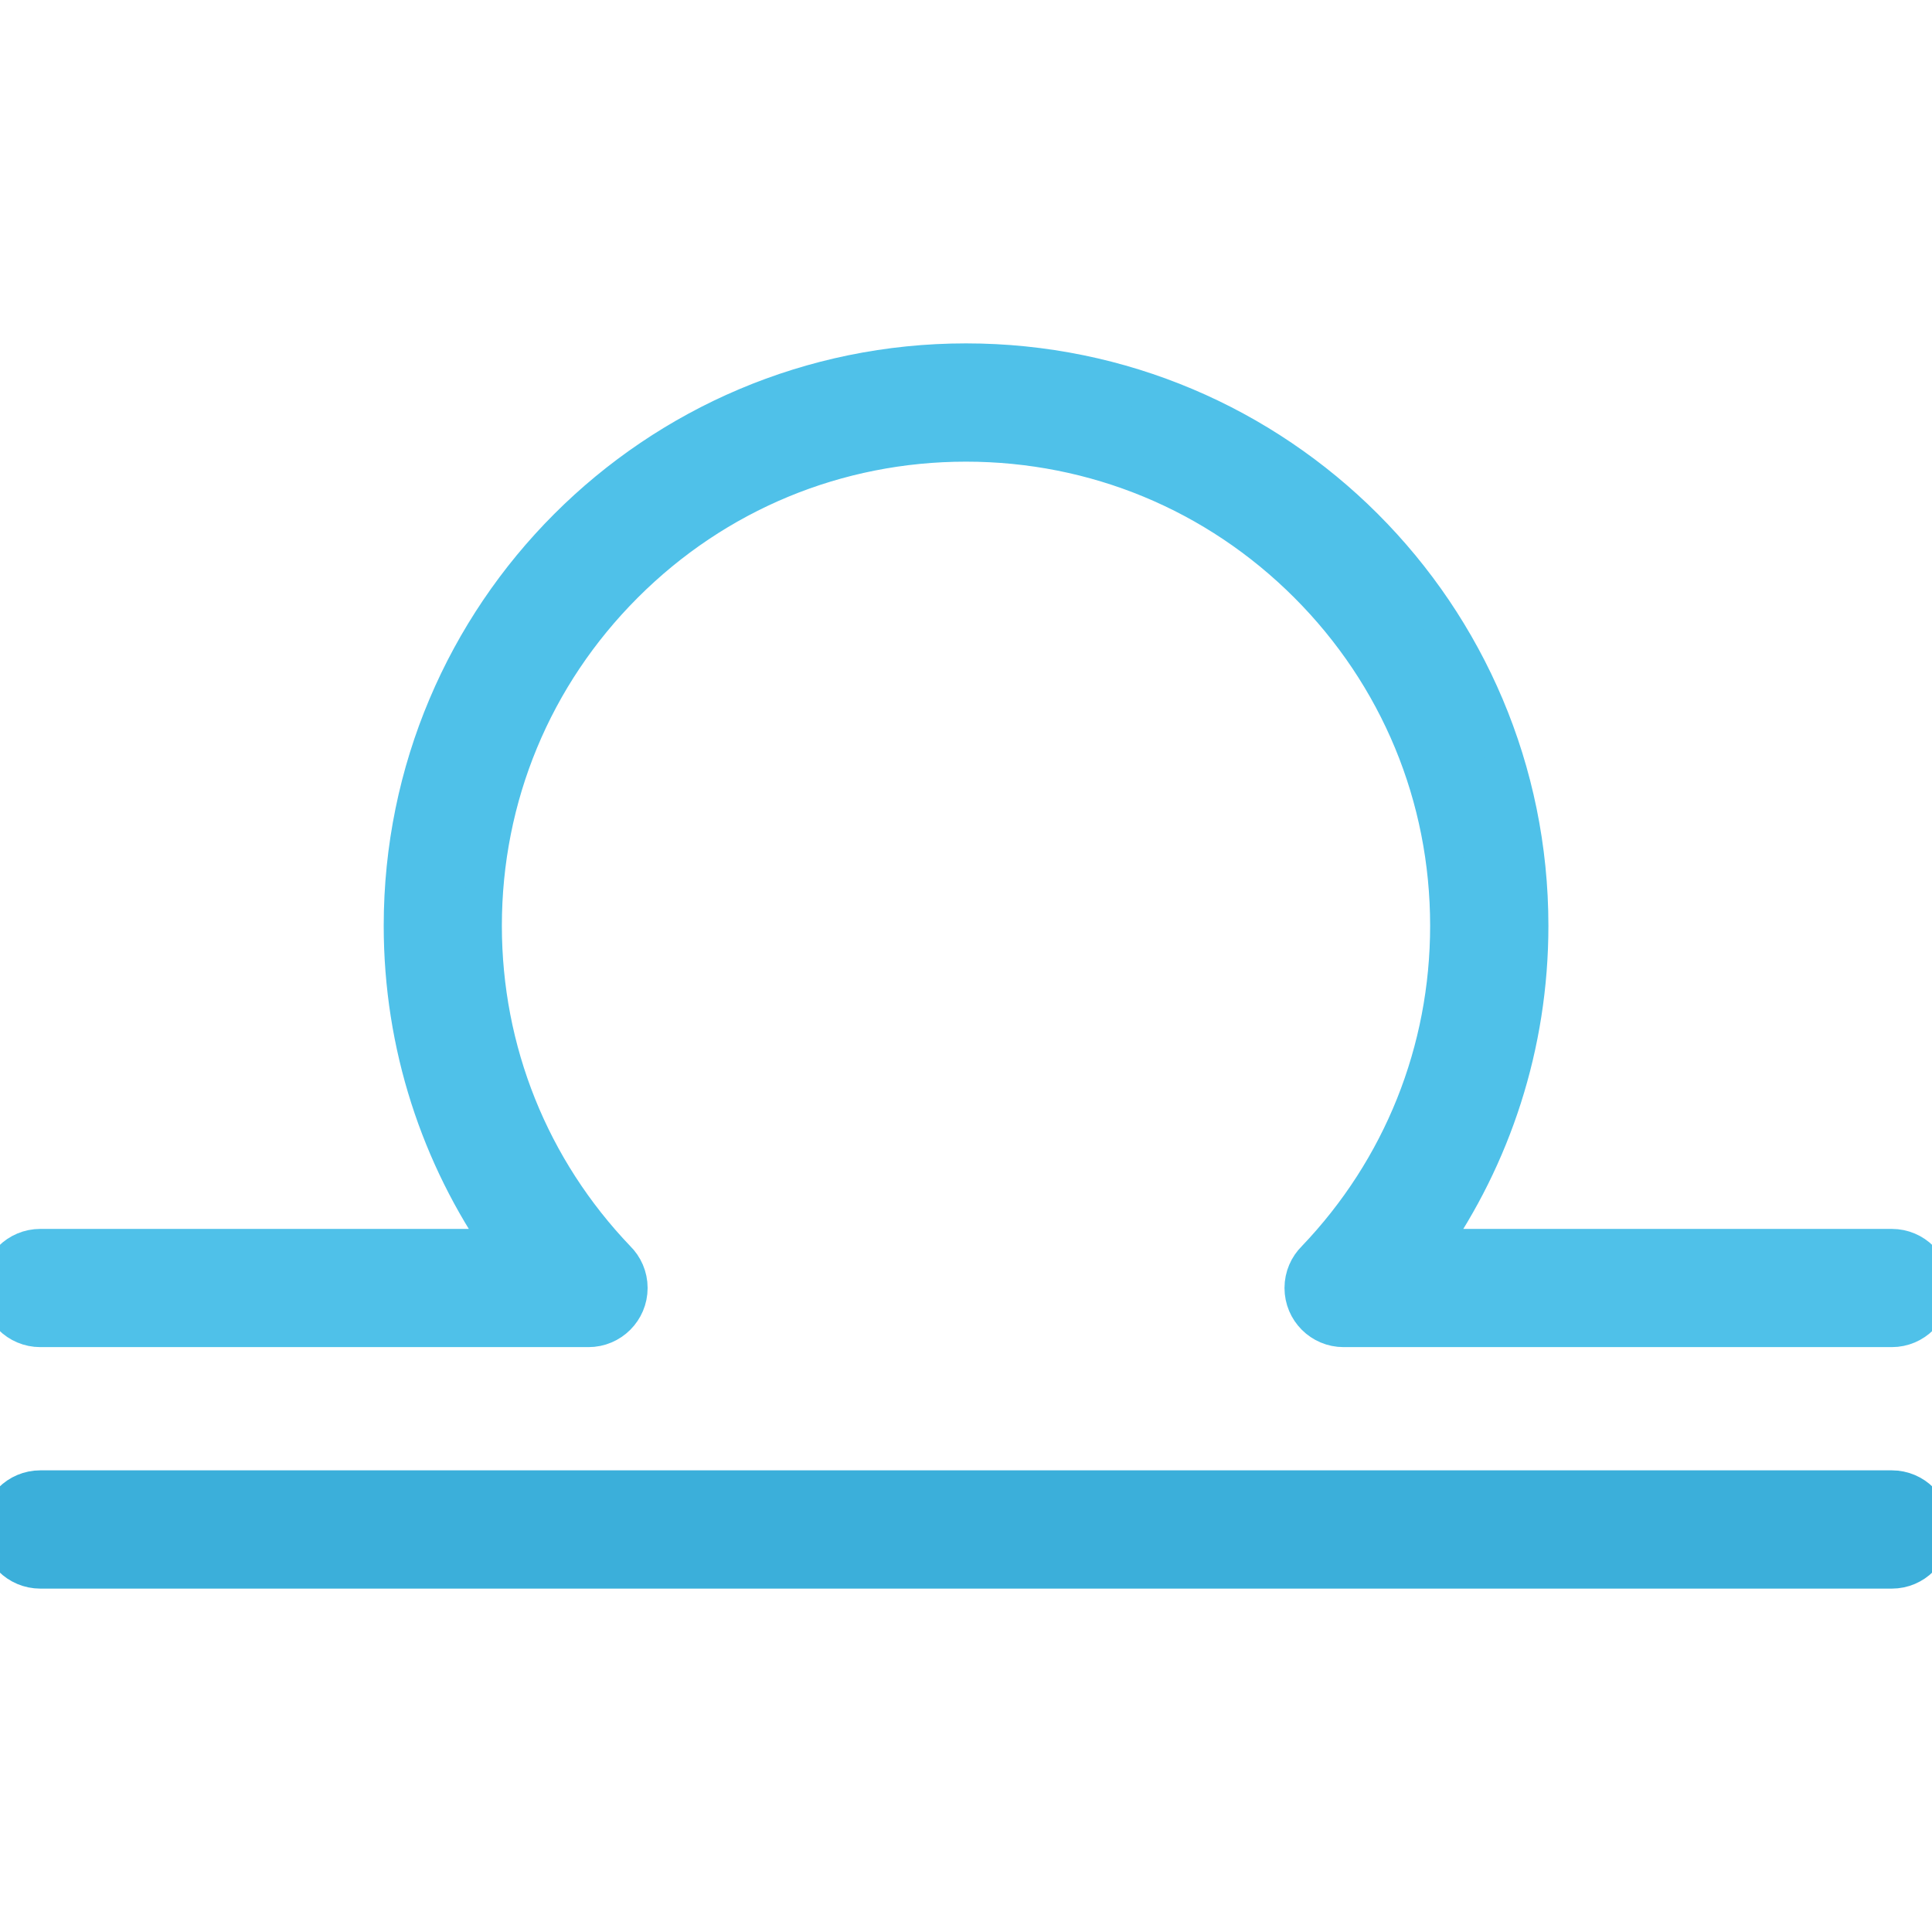 <?xml version="1.0" encoding="iso-8859-1"?>
<!-- Uploaded to: SVG Repo, www.svgrepo.com, Generator: SVG Repo Mixer Tools -->
<svg height="800px" width="800px" version="1.1" id="Layer_1" xmlns="http://www.w3.org/2000/svg" xmlns:xlink="http://www.w3.org/1999/xlink" 
	 viewBox="0 0 512 512" xml:space="preserve">
<path style="fill:#3BAFDA; stroke:#3BAFDA; stroke-width:10;" d="M501.344,394.656H10.688C4.781,394.656,0,399.438,0,405.328S4.781,416,10.688,416h490.656
	c5.891,0,10.656-4.781,10.656-10.672S507.234,394.656,501.344,394.656z"/>
<path style="fill:#4FC1E9; stroke:#4FC1E9; stroke-width:10;" d="M501.344,330.672H378.562c16.875-24.203,26.781-53.609,26.781-85.344
	C405.344,162.859,338.484,96,256,96c-82.469,0-149.312,66.859-149.312,149.328c0,31.734,9.906,61.141,26.781,85.344H10.688
	C4.781,330.672,0,335.438,0,341.328S4.781,352,10.688,352h145.266c5.891,0,10.672-4.781,10.672-10.672
	c0-2.984-1.219-5.672-3.188-7.609C140.562,309.812,128,278.531,128,245.328c0-34.188,13.312-66.328,37.5-90.5
	c24.172-24.172,56.312-37.484,90.5-37.484s66.344,13.312,90.516,37.484S384,211.141,384,245.328
	c0,33.203-12.547,64.484-35.406,88.391c-1.969,1.938-3.188,4.625-3.188,7.609c0,5.891,4.766,10.672,10.656,10.672h145.281
	c5.891,0,10.656-4.781,10.656-10.672S507.234,330.672,501.344,330.672z"/>
</svg>